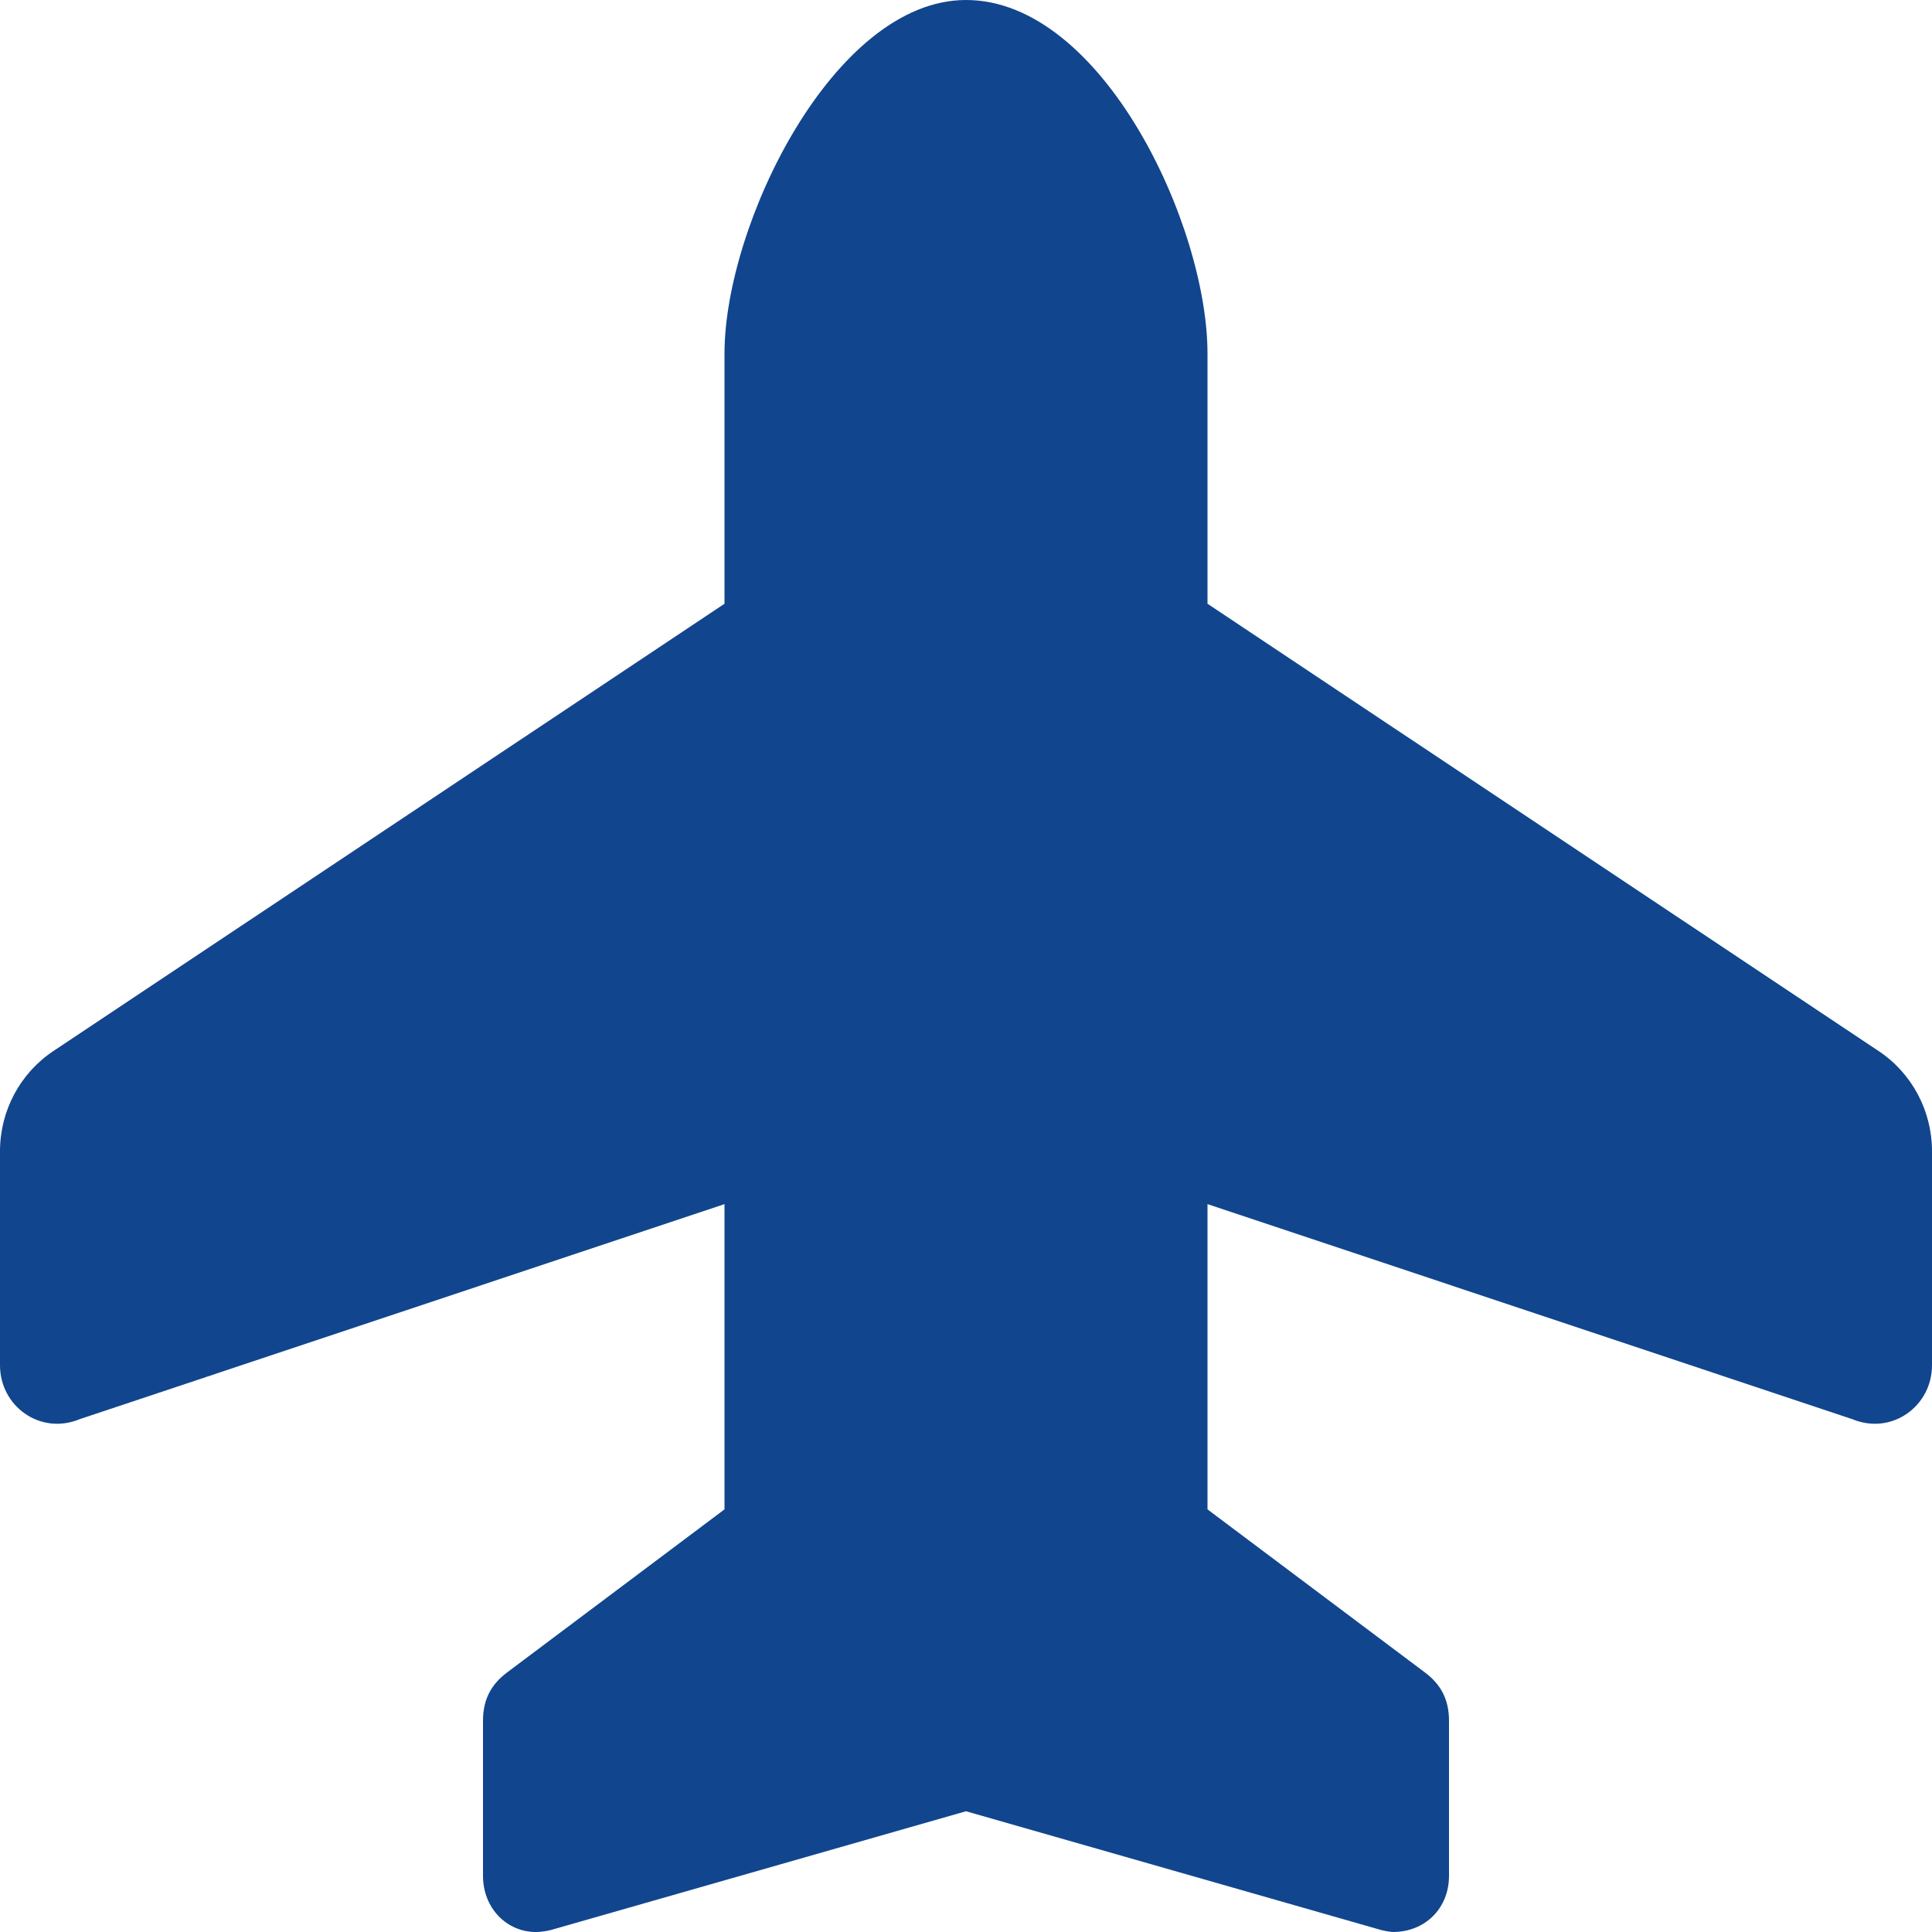 <?xml version="1.0" encoding="UTF-8"?>
<svg xmlns="http://www.w3.org/2000/svg" xmlns:xlink="http://www.w3.org/1999/xlink" version="1.1" id="Ebene_1" x="0px" y="0px" viewBox="0 0 512 512" style="enable-background:new 0 0 512 512;" xml:space="preserve">
<style type="text/css">
	.st0{fill:#11458E;}
</style>
<path class="st0" d="M192,93.7C192,59.5,221,0,256,0c36,0,64,59.5,64,93.7V160l177.8,118.5c8.9,5.9,14.2,15.9,14.2,26.6v56.7  c0,10.9-10.7,18.6-21.1,14.3l-170.9-57V400l57.6,43.2c4,3,6.4,6.9,6.4,12.8v41.1c0,8.6-6.3,14.9-14.9,14.9c-0.4,0-1.7-0.2-3-0.5  L256,480l-110.1,31.5c-1.3,0.3-2.6,0.5-3.9,0.5c-7.7,0-14-6.3-14-14.9V456c0-5.9,2.4-9.8,6.4-12.8L192,400v-80.9l-170.9,57  C10.7,380.4,0,372.7,0,361.8v-56.7c0-10.7,5.3-20.7,14.2-26.6L192,160V93.7z"></path>
</svg>

